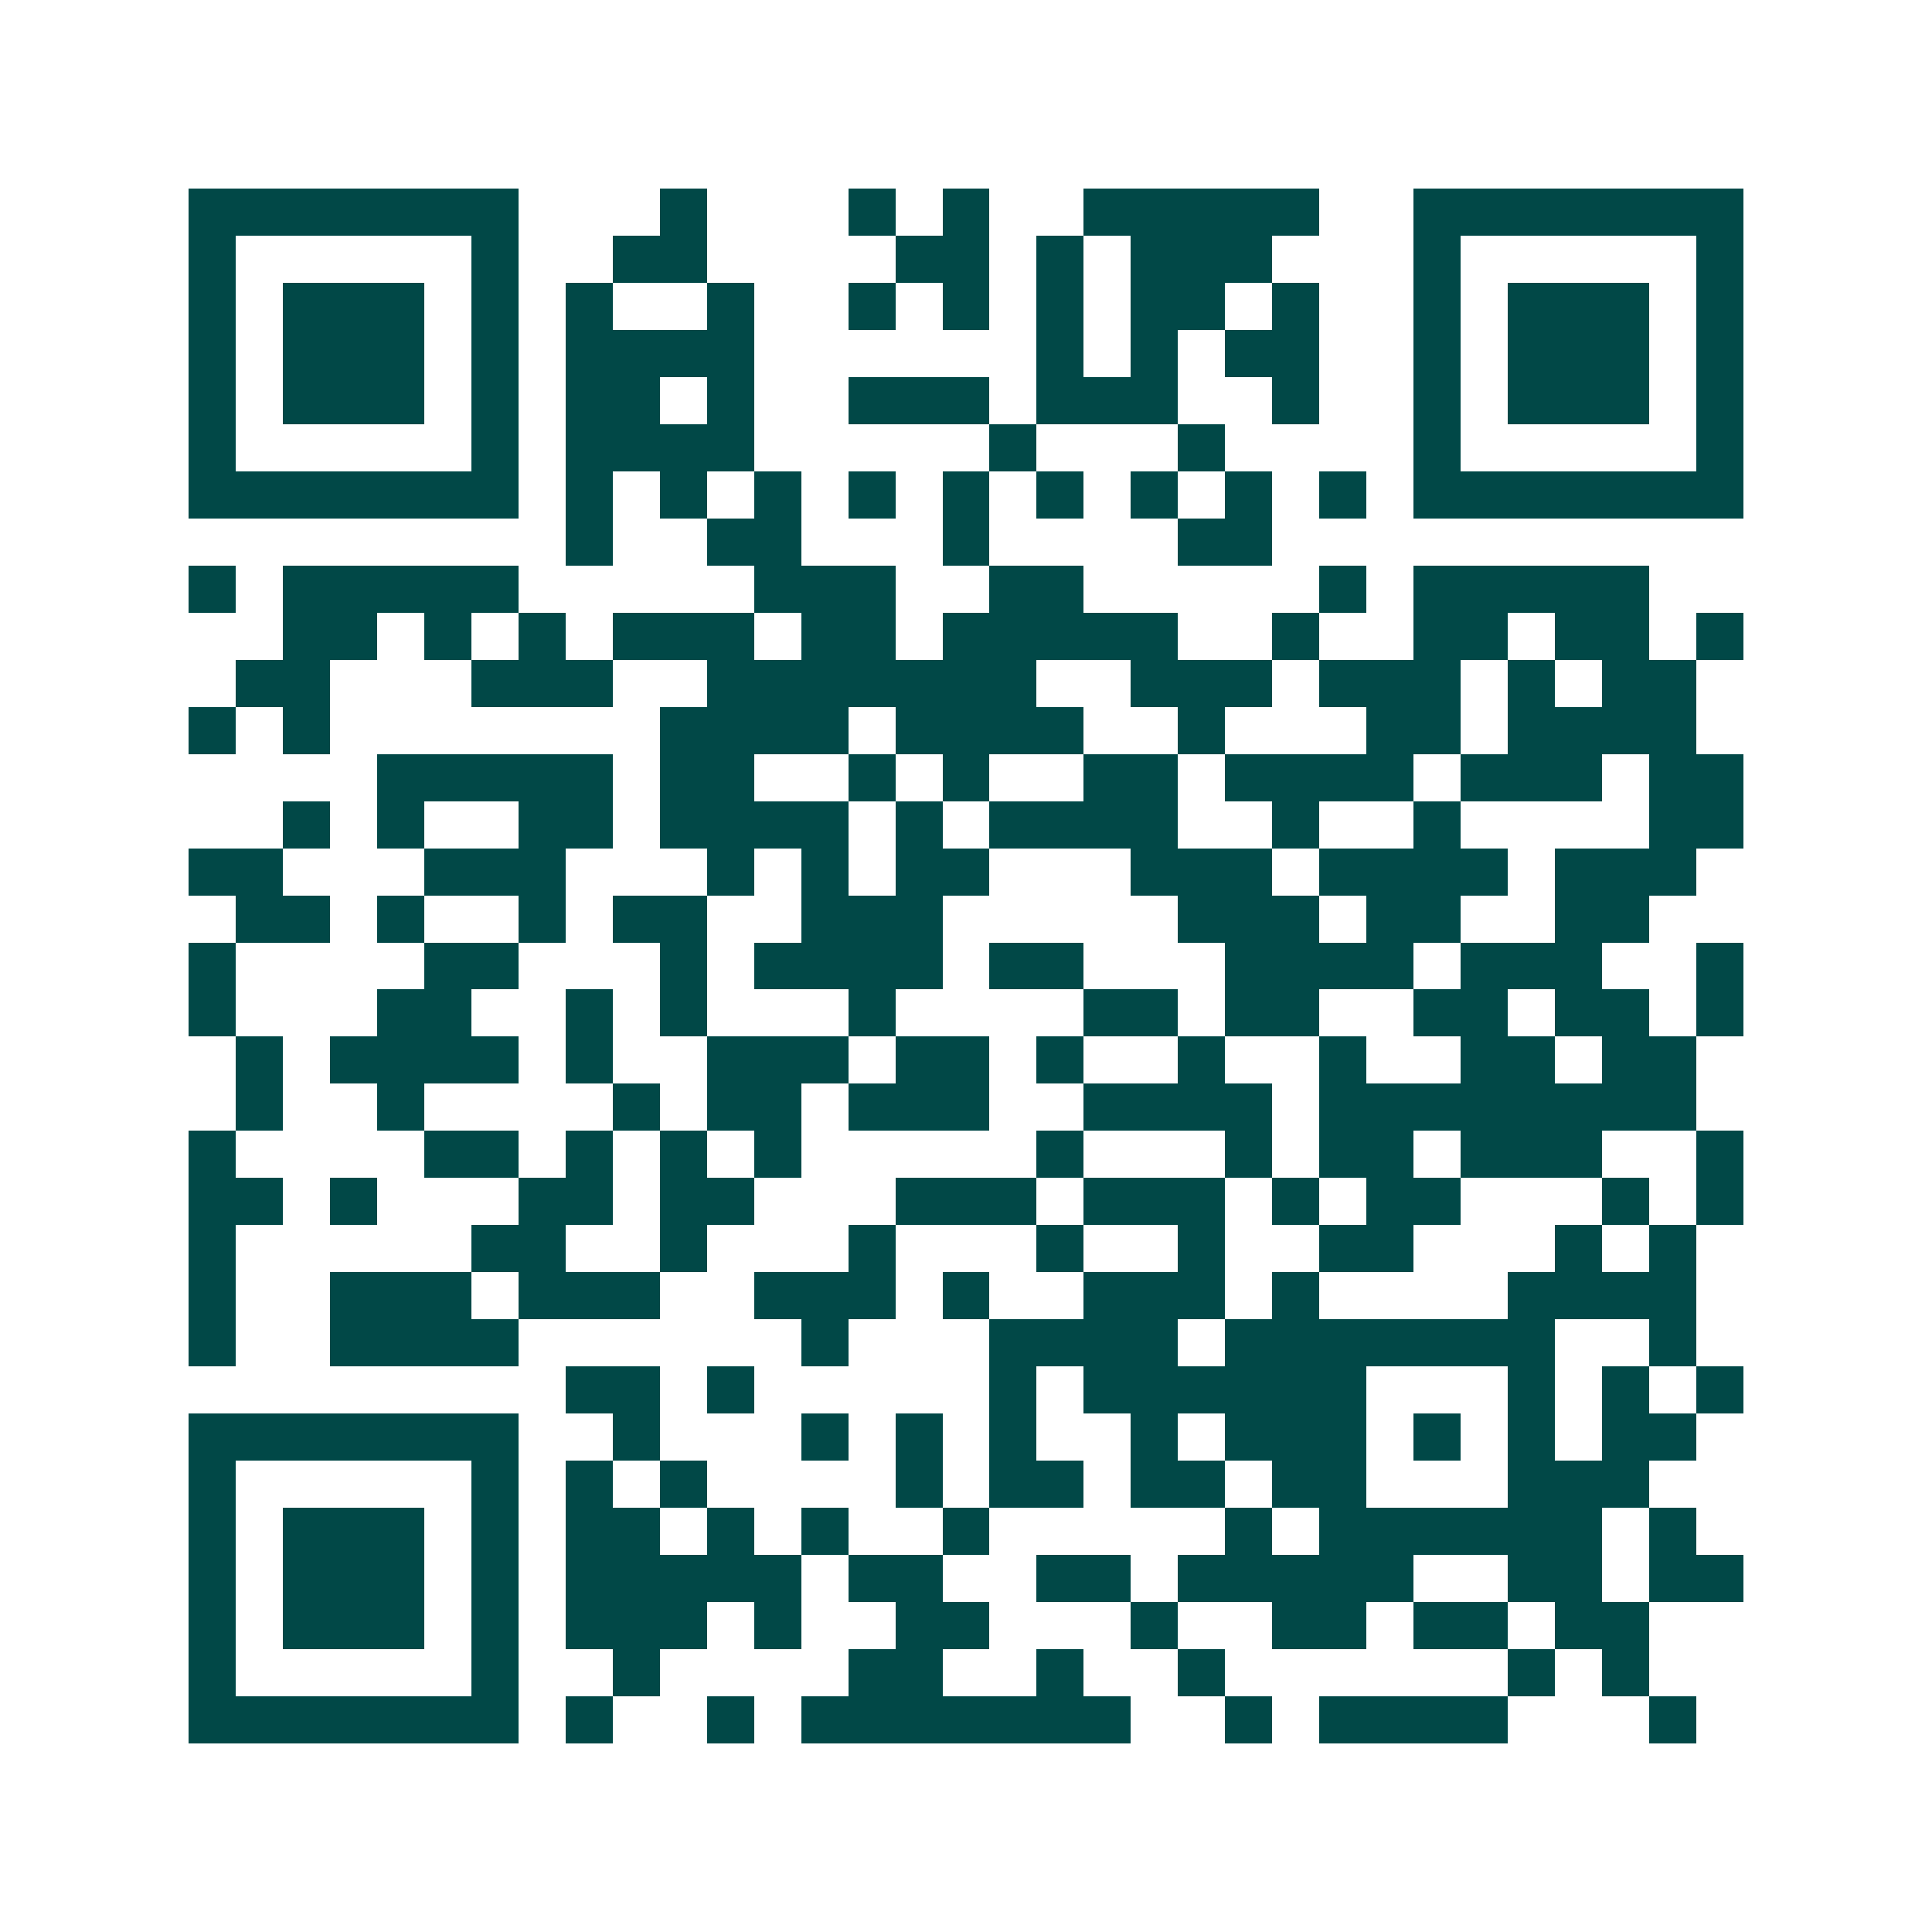 <svg xmlns="http://www.w3.org/2000/svg" width="200" height="200" viewBox="0 0 41 41" shape-rendering="crispEdges"><path fill="#ffffff" d="M0 0h41v41H0z"/><path stroke="#014847" d="M4 4.5h7m3 0h1m3 0h1m1 0h1m2 0h5m2 0h7M4 5.5h1m5 0h1m2 0h2m4 0h2m1 0h1m1 0h3m3 0h1m5 0h1M4 6.5h1m1 0h3m1 0h1m1 0h1m2 0h1m2 0h1m1 0h1m1 0h1m1 0h2m1 0h1m2 0h1m1 0h3m1 0h1M4 7.5h1m1 0h3m1 0h1m1 0h4m6 0h1m1 0h1m1 0h2m2 0h1m1 0h3m1 0h1M4 8.5h1m1 0h3m1 0h1m1 0h2m1 0h1m2 0h3m1 0h3m2 0h1m2 0h1m1 0h3m1 0h1M4 9.5h1m5 0h1m1 0h4m5 0h1m3 0h1m4 0h1m5 0h1M4 10.5h7m1 0h1m1 0h1m1 0h1m1 0h1m1 0h1m1 0h1m1 0h1m1 0h1m1 0h1m1 0h7M12 11.5h1m2 0h2m3 0h1m4 0h2M4 12.5h1m1 0h5m5 0h3m2 0h2m5 0h1m1 0h5M6 13.5h2m1 0h1m1 0h1m1 0h3m1 0h2m1 0h5m2 0h1m2 0h2m1 0h2m1 0h1M5 14.5h2m3 0h3m2 0h7m2 0h3m1 0h3m1 0h1m1 0h2M4 15.5h1m1 0h1m7 0h4m1 0h4m2 0h1m3 0h2m1 0h4M8 16.5h5m1 0h2m2 0h1m1 0h1m2 0h2m1 0h4m1 0h3m1 0h2M6 17.5h1m1 0h1m2 0h2m1 0h4m1 0h1m1 0h4m2 0h1m2 0h1m4 0h2M4 18.5h2m3 0h3m3 0h1m1 0h1m1 0h2m3 0h3m1 0h4m1 0h3M5 19.5h2m1 0h1m2 0h1m1 0h2m2 0h3m5 0h3m1 0h2m2 0h2M4 20.5h1m4 0h2m3 0h1m1 0h4m1 0h2m3 0h4m1 0h3m2 0h1M4 21.5h1m3 0h2m2 0h1m1 0h1m3 0h1m4 0h2m1 0h2m2 0h2m1 0h2m1 0h1M5 22.5h1m1 0h4m1 0h1m2 0h3m1 0h2m1 0h1m2 0h1m2 0h1m2 0h2m1 0h2M5 23.5h1m2 0h1m4 0h1m1 0h2m1 0h3m2 0h4m1 0h8M4 24.5h1m4 0h2m1 0h1m1 0h1m1 0h1m5 0h1m3 0h1m1 0h2m1 0h3m2 0h1M4 25.5h2m1 0h1m3 0h2m1 0h2m3 0h3m1 0h3m1 0h1m1 0h2m3 0h1m1 0h1M4 26.5h1m5 0h2m2 0h1m3 0h1m3 0h1m2 0h1m2 0h2m3 0h1m1 0h1M4 27.5h1m2 0h3m1 0h3m2 0h3m1 0h1m2 0h3m1 0h1m4 0h4M4 28.5h1m2 0h4m6 0h1m3 0h4m1 0h7m2 0h1M12 29.5h2m1 0h1m5 0h1m1 0h6m3 0h1m1 0h1m1 0h1M4 30.5h7m2 0h1m3 0h1m1 0h1m1 0h1m2 0h1m1 0h3m1 0h1m1 0h1m1 0h2M4 31.5h1m5 0h1m1 0h1m1 0h1m4 0h1m1 0h2m1 0h2m1 0h2m3 0h3M4 32.5h1m1 0h3m1 0h1m1 0h2m1 0h1m1 0h1m2 0h1m5 0h1m1 0h6m1 0h1M4 33.5h1m1 0h3m1 0h1m1 0h5m1 0h2m2 0h2m1 0h5m2 0h2m1 0h2M4 34.5h1m1 0h3m1 0h1m1 0h3m1 0h1m2 0h2m3 0h1m2 0h2m1 0h2m1 0h2M4 35.5h1m5 0h1m2 0h1m4 0h2m2 0h1m2 0h1m6 0h1m1 0h1M4 36.5h7m1 0h1m2 0h1m1 0h7m2 0h1m1 0h4m3 0h1"/></svg>
